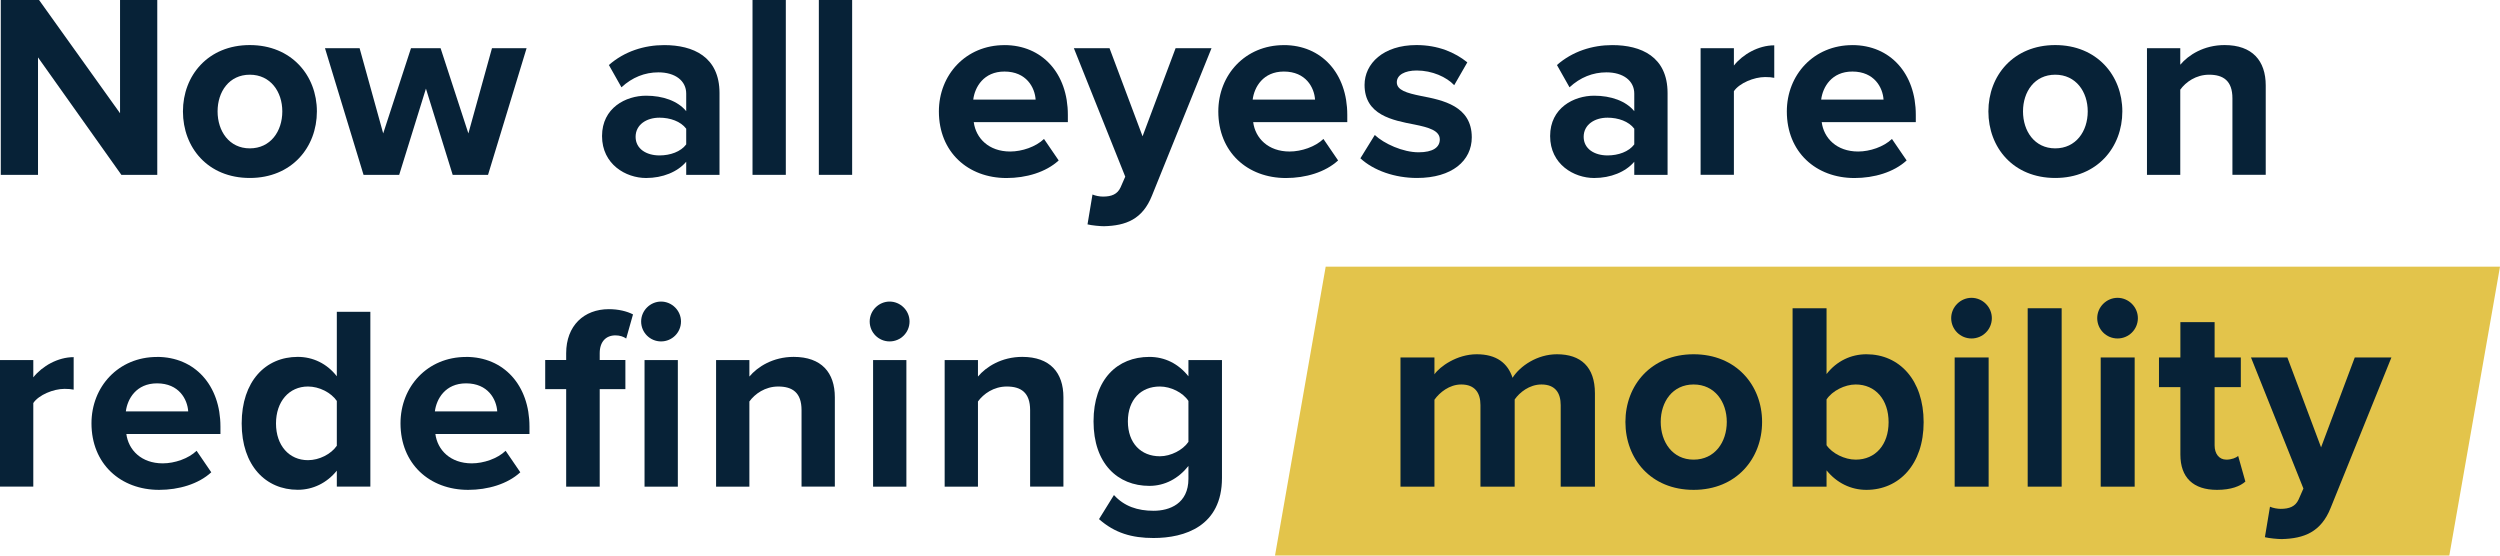 <?xml version="1.0" encoding="UTF-8"?>
<svg id="_レイヤー_2" data-name="レイヤー 2" xmlns="http://www.w3.org/2000/svg" viewBox="0 0 934.7 207.7">
  <defs>
    <style>
      .cls-1 {
        fill: #072237;
      }

      .cls-2 {
        isolation: isolate;
      }

      .cls-3 {
        fill: #e3c44b;
        fill-rule: evenodd;
      }
    </style>
  </defs>
  <g id="_ノンブル" data-name="ノンブル">
    <g class="cls-2">
      <g class="cls-2">
        <path class="cls-1" d="M45.38,65.37L14.21,21.46v43.91H.29V0h14.31l30.28,42.34V0h13.92v65.37h-13.43Z"/>
        <path class="cls-1" d="M68.4,41.65c0-13.43,9.41-24.8,24.99-24.8s25.09,11.37,25.09,24.8-9.41,24.89-25.09,24.89-24.99-11.37-24.99-24.89ZM105.55,41.65c0-7.35-4.41-13.72-12.15-13.72s-12.05,6.37-12.05,13.72,4.31,13.82,12.05,13.82,12.15-6.37,12.15-13.82Z"/>
        <path class="cls-1" d="M169.25,65.37l-10-32.24-10,32.24h-13.33l-14.41-47.34h12.94l8.82,31.85,10.39-31.85h11.07l10.39,31.85,8.82-31.85h12.94l-14.41,47.34h-13.23Z"/>
        <path class="cls-1" d="M256.56,65.37v-4.9c-3.23,3.82-8.82,6.08-15,6.08-7.55,0-16.47-5.1-16.47-15.68s8.92-15.09,16.47-15.09c6.27,0,11.86,1.96,15,5.78v-6.57c0-4.8-4.12-7.94-10.39-7.94-5.1,0-9.8,1.86-13.82,5.59l-4.7-8.33c5.78-5.1,13.23-7.45,20.68-7.45,10.78,0,20.68,4.31,20.68,17.94v30.58h-12.45ZM256.56,48.12c-2.06-2.74-5.98-4.12-10-4.12-4.9,0-8.92,2.65-8.92,7.15s4.02,6.96,8.92,6.96c4.02,0,7.94-1.37,10-4.12v-5.88Z"/>
        <path class="cls-1" d="M281.35,65.37V0h12.45v65.37h-12.45Z"/>
        <path class="cls-1" d="M306.15,65.37V0h12.45v65.37h-12.45Z"/>
        <path class="cls-1" d="M375.53,16.86c14.11,0,23.72,10.58,23.72,26.07v2.74h-35.18c.78,5.98,5.59,10.98,13.62,10.98,4.41,0,9.6-1.76,12.64-4.7l5.49,8.04c-4.8,4.41-12.15,6.57-19.5,6.57-14.41,0-25.29-9.7-25.29-24.89,0-13.72,10.09-24.8,24.5-24.8ZM363.87,37.24h23.33c-.29-4.51-3.43-10.49-11.66-10.49-7.74,0-11.08,5.78-11.66,10.49Z"/>
        <path class="cls-1" d="M408.46,72.72c1.08.49,2.74.78,3.92.78,3.23,0,5.39-.88,6.57-3.43l1.76-4.02-19.21-48.02h13.33l12.35,32.93,12.35-32.93h13.43l-22.25,55.08c-3.53,8.92-9.8,11.27-17.94,11.47-1.47,0-4.61-.29-6.17-.69l1.86-11.17Z"/>
        <path class="cls-1" d="M480,16.86c14.11,0,23.72,10.58,23.72,26.07v2.74h-35.18c.78,5.98,5.59,10.98,13.62,10.98,4.41,0,9.6-1.76,12.64-4.7l5.49,8.04c-4.8,4.41-12.15,6.57-19.5,6.57-14.41,0-25.29-9.7-25.29-24.89,0-13.72,10.09-24.8,24.5-24.8ZM468.34,37.24h23.33c-.29-4.51-3.43-10.49-11.66-10.49-7.74,0-11.07,5.78-11.66,10.49Z"/>
        <path class="cls-1" d="M514,50.47c3.43,3.23,10.49,6.47,16.37,6.47,5.39,0,7.94-1.86,7.94-4.8,0-3.33-4.12-4.51-9.51-5.59-8.13-1.57-18.62-3.53-18.62-14.8,0-7.94,6.96-14.9,19.41-14.9,8.04,0,14.41,2.74,19.01,6.47l-4.9,8.53c-2.84-3.04-8.23-5.49-14.01-5.49-4.51,0-7.45,1.67-7.45,4.41,0,2.94,3.72,4.02,9.02,5.1,8.13,1.57,19.01,3.72,19.01,15.48,0,8.72-7.35,15.19-20.48,15.19-8.23,0-16.17-2.74-21.17-7.35l5.39-8.72Z"/>
        <path class="cls-1" d="M611.02,65.37v-4.9c-3.23,3.82-8.82,6.08-15,6.08-7.55,0-16.46-5.1-16.46-15.68s8.92-15.09,16.46-15.09c6.27,0,11.86,1.96,15,5.78v-6.57c0-4.8-4.12-7.94-10.39-7.94-5.1,0-9.8,1.86-13.82,5.59l-4.7-8.33c5.78-5.1,13.23-7.45,20.68-7.45,10.78,0,20.68,4.31,20.68,17.94v30.58h-12.45ZM611.02,48.12c-2.06-2.74-5.98-4.12-10-4.12-4.9,0-8.92,2.65-8.92,7.15s4.02,6.96,8.92,6.96c4.02,0,7.94-1.37,10-4.12v-5.88Z"/>
        <path class="cls-1" d="M635.82,65.37V18.03h12.45v6.47c3.33-4.21,9.21-7.55,15.09-7.55v12.15c-.88-.2-2.06-.29-3.43-.29-4.12,0-9.6,2.25-11.66,5.29v31.26h-12.45Z"/>
        <path class="cls-1" d="M692.56,16.86c14.11,0,23.72,10.58,23.72,26.07v2.74h-35.18c.78,5.98,5.59,10.98,13.62,10.98,4.41,0,9.6-1.76,12.64-4.7l5.49,8.04c-4.8,4.41-12.15,6.57-19.5,6.57-14.41,0-25.29-9.7-25.29-24.89,0-13.72,10.09-24.8,24.5-24.8ZM680.89,37.24h23.33c-.29-4.51-3.43-10.49-11.66-10.49-7.74,0-11.07,5.78-11.66,10.49Z"/>
        <path class="cls-1" d="M743.42,41.65c0-13.43,9.41-24.8,24.99-24.8s25.09,11.37,25.09,24.8-9.41,24.89-25.09,24.89-24.99-11.37-24.99-24.89ZM780.56,41.65c0-7.35-4.41-13.72-12.15-13.72s-12.05,6.37-12.05,13.72,4.31,13.82,12.05,13.82,12.15-6.37,12.15-13.82Z"/>
        <path class="cls-1" d="M834.66,65.37v-28.62c0-6.57-3.43-8.82-8.72-8.82-4.9,0-8.72,2.74-10.78,5.59v31.85h-12.45V18.03h12.45v6.17c3.04-3.63,8.82-7.35,16.56-7.35,10.39,0,15.39,5.88,15.39,15.09v33.42h-12.45Z"/>
      </g>
      <g class="cls-2">
        <path class="cls-1" d="M0,181.95v-47.34h12.45v6.47c3.33-4.21,9.21-7.55,15.09-7.55v12.15c-.88-.2-2.06-.29-3.43-.29-4.12,0-9.6,2.25-11.66,5.29v31.26H0Z"/>
        <path class="cls-1" d="M58.7,133.44c14.11,0,23.72,10.58,23.72,26.07v2.75h-35.18c.78,5.98,5.59,10.98,13.62,10.98,4.41,0,9.6-1.76,12.64-4.7l5.49,8.04c-4.8,4.41-12.15,6.57-19.5,6.57-14.41,0-25.29-9.7-25.29-24.89,0-13.72,10.1-24.8,24.5-24.8ZM47.04,153.82h23.33c-.29-4.51-3.43-10.49-11.66-10.49-7.74,0-11.07,5.78-11.66,10.49Z"/>
        <path class="cls-1" d="M125.93,181.95v-5.98c-3.72,4.61-8.92,7.15-14.6,7.15-11.96,0-20.97-9.02-20.97-24.8s8.92-24.89,20.97-24.89c5.59,0,10.88,2.45,14.6,7.25v-24.11h12.54v65.37h-12.54ZM125.93,149.9c-2.16-3.14-6.57-5.39-10.78-5.39-7.06,0-11.96,5.59-11.96,13.82s4.9,13.72,11.96,13.72c4.21,0,8.62-2.25,10.78-5.39v-16.76Z"/>
        <path class="cls-1" d="M174.24,133.44c14.11,0,23.72,10.58,23.72,26.07v2.75h-35.18c.78,5.98,5.59,10.98,13.62,10.98,4.41,0,9.6-1.76,12.64-4.7l5.49,8.04c-4.8,4.41-12.15,6.57-19.5,6.57-14.41,0-25.29-9.7-25.29-24.89,0-13.72,10.09-24.8,24.5-24.8ZM162.58,153.82h23.33c-.29-4.51-3.43-10.49-11.66-10.49-7.74,0-11.07,5.78-11.66,10.49Z"/>
        <path class="cls-1" d="M224.22,181.95h-12.54v-36.46h-7.84v-10.88h7.84v-2.55c0-10.29,6.66-16.47,15.97-16.47,3.53,0,6.76.78,9.02,1.96l-2.55,9.02c-.98-.69-2.35-1.18-4.02-1.18-3.53,0-5.88,2.35-5.88,6.67v2.55h9.6v10.88h-9.6v36.46ZM239.71,120.2c0-4.12,3.43-7.45,7.45-7.45s7.45,3.33,7.45,7.45-3.33,7.45-7.45,7.45-7.45-3.33-7.45-7.45ZM240.98,181.95v-47.34h12.45v47.34h-12.45Z"/>
        <path class="cls-1" d="M299.68,181.95v-28.62c0-6.57-3.43-8.82-8.72-8.82-4.9,0-8.72,2.75-10.78,5.59v31.85h-12.45v-47.34h12.45v6.17c3.04-3.63,8.82-7.35,16.56-7.35,10.39,0,15.39,5.88,15.39,15.09v33.42h-12.45Z"/>
        <path class="cls-1" d="M325.16,120.2c0-4.12,3.43-7.45,7.45-7.45s7.45,3.33,7.45,7.45-3.33,7.45-7.45,7.45-7.45-3.33-7.45-7.45ZM326.43,181.95v-47.34h12.45v47.34h-12.45Z"/>
        <path class="cls-1" d="M385.14,181.95v-28.62c0-6.57-3.43-8.82-8.72-8.82-4.9,0-8.72,2.75-10.78,5.59v31.85h-12.45v-47.34h12.45v6.17c3.04-3.63,8.82-7.35,16.56-7.35,10.39,0,15.39,5.88,15.39,15.09v33.42h-12.45Z"/>
        <path class="cls-1" d="M416.49,185.09c3.82,4.21,8.82,5.88,14.8,5.88s13.04-2.65,13.04-11.96v-4.8c-3.72,4.71-8.82,7.45-14.6,7.45-11.86,0-20.88-8.33-20.88-24.11s8.92-24.11,20.88-24.11c5.68,0,10.78,2.45,14.6,7.25v-6.08h12.54v44.1c0,18.03-13.92,22.44-25.58,22.44-8.13,0-14.5-1.86-20.39-7.06l5.59-9.02ZM444.33,149.9c-2.06-3.14-6.57-5.39-10.68-5.39-7.06,0-11.96,4.9-11.96,13.04s4.9,13.04,11.96,13.04c4.12,0,8.62-2.35,10.68-5.39v-15.29Z"/>
      </g>
    </g>
    <path class="cls-3" d="M495.66,99.7h439.04l-18.95,108h-439.05l18.95-108Z"/>
    <g class="cls-2">
      <g class="cls-2">
        <path class="cls-1" d="M583.51,181.95v-30.5c0-4.5-2-7.7-7.2-7.7-4.5,0-8.2,3-10,5.6v32.6h-12.8v-30.5c0-4.5-2-7.7-7.2-7.7-4.4,0-8.1,3-10,5.7v32.5h-12.7v-48.3h12.7v6.3c2-2.9,8.4-7.5,15.8-7.5s11.6,3.3,13.4,8.8c2.8-4.4,9.2-8.8,16.6-8.8,8.9,0,14.2,4.7,14.2,14.6v34.9h-12.8Z"/>
        <path class="cls-1" d="M607.71,157.75c0-13.7,9.6-25.3,25.5-25.3s25.6,11.6,25.6,25.3-9.6,25.4-25.6,25.4-25.5-11.6-25.5-25.4ZM645.61,157.75c0-7.5-4.5-14-12.4-14s-12.3,6.5-12.3,14,4.4,14.1,12.3,14.1,12.4-6.5,12.4-14.1Z"/>
        <path class="cls-1" d="M670.21,181.95v-66.7h12.7v24.6c3.8-4.9,9.2-7.4,14.9-7.4,12.3,0,21.4,9.6,21.4,25.4s-9.2,25.3-21.4,25.3c-5.8,0-11.1-2.6-14.9-7.3v6.1h-12.7ZM682.91,166.45c2.1,3.1,6.8,5.4,10.9,5.4,7.4,0,12.3-5.6,12.3-14s-4.9-14.1-12.3-14.1c-4.1,0-8.8,2.4-10.9,5.6v17.1Z"/>
        <path class="cls-1" d="M729.51,118.95c0-4.2,3.5-7.6,7.6-7.6s7.6,3.4,7.6,7.6-3.4,7.6-7.6,7.6-7.6-3.4-7.6-7.6ZM730.81,181.95v-48.3h12.7v48.3h-12.7Z"/>
        <path class="cls-1" d="M758.11,181.95v-66.7h12.7v66.7h-12.7Z"/>
        <path class="cls-1" d="M784.11,118.95c0-4.2,3.5-7.6,7.6-7.6s7.6,3.4,7.6,7.6-3.4,7.6-7.6,7.6-7.6-3.4-7.6-7.6ZM785.41,181.95v-48.3h12.7v48.3h-12.7Z"/>
        <path class="cls-1" d="M815.2,169.95v-25.2h-8v-11.1h8v-13.2h12.8v13.2h9.8v11.1h-9.8v21.8c0,3,1.6,5.3,4.4,5.3,1.9,0,3.7-.7,4.4-1.4l2.7,9.6c-1.9,1.7-5.3,3.1-10.6,3.1-8.9,0-13.7-4.6-13.7-13.2Z"/>
        <path class="cls-1" d="M848.7,189.45c1.1.5,2.8.8,4,.8,3.3,0,5.5-.9,6.7-3.5l1.8-4.1-19.6-49h13.6l12.6,33.6,12.6-33.6h13.7l-22.7,56.2c-3.6,9.1-10,11.5-18.3,11.7-1.5,0-4.7-.3-6.3-.7l1.9-11.4Z"/>
      </g>
    </g>
  </g>
</svg>